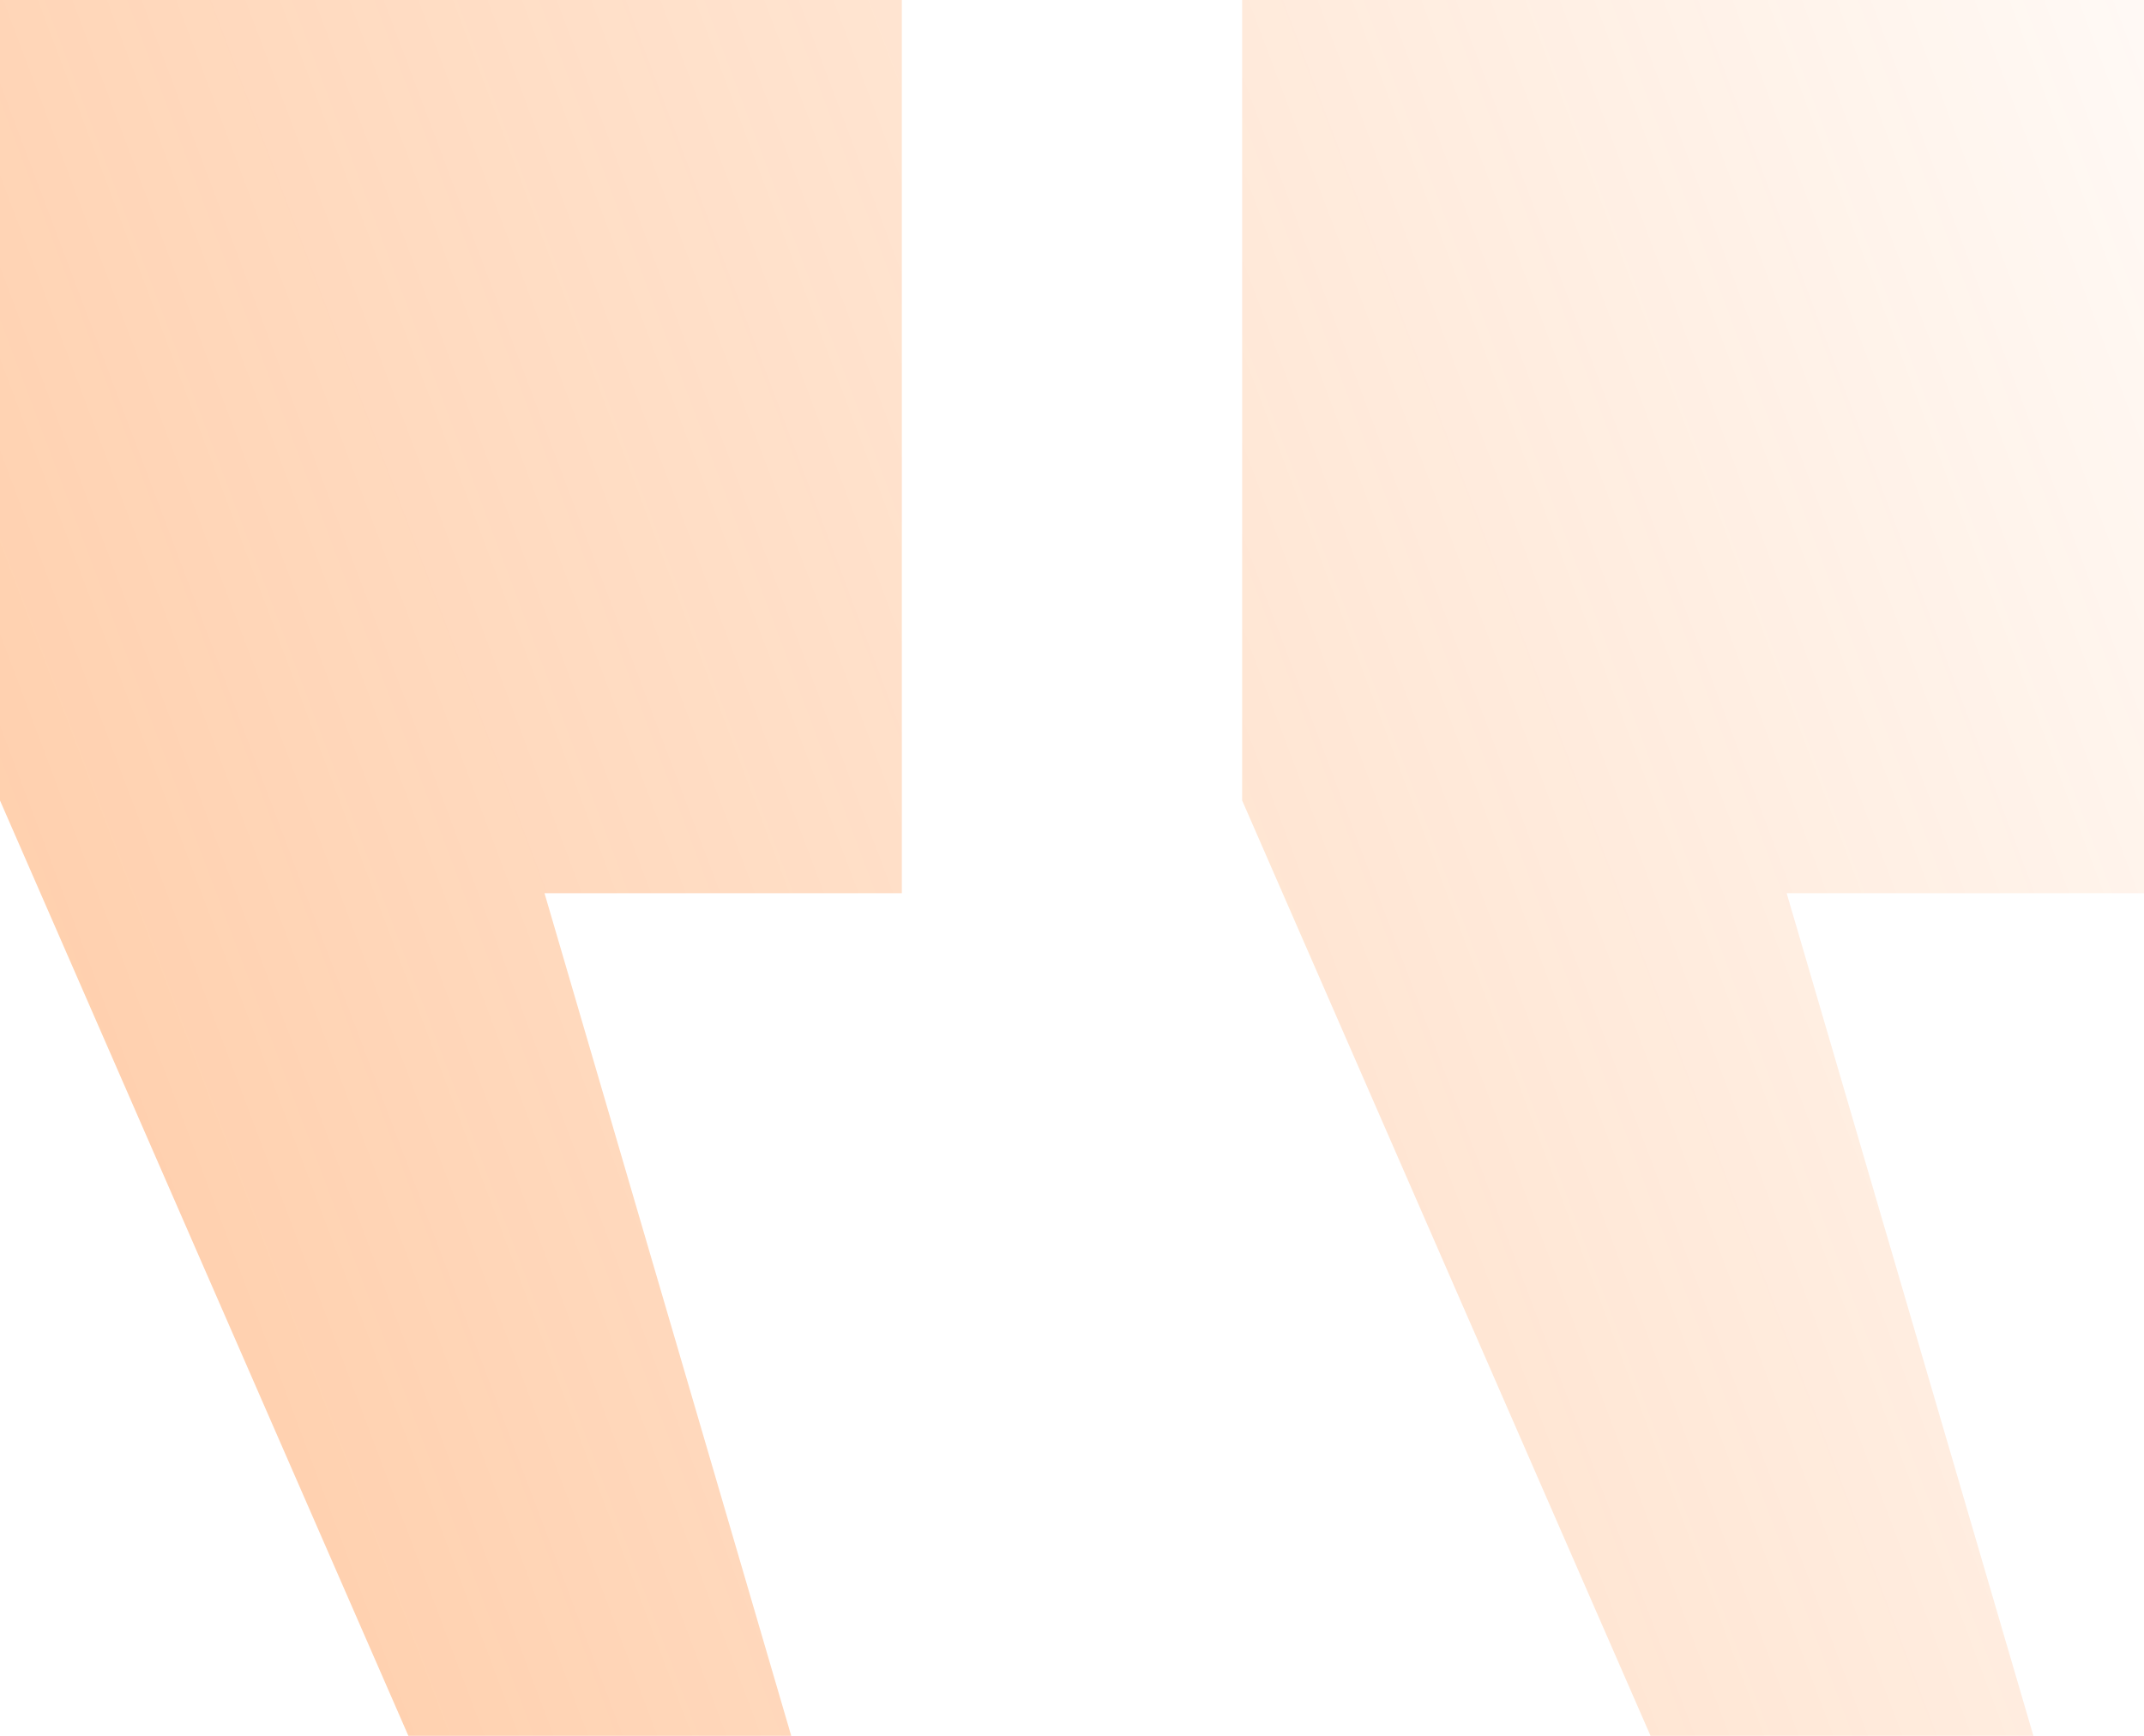 <svg width="63" height="51" viewBox="0 0 63 51" fill="none" xmlns="http://www.w3.org/2000/svg">
<path d="M16 26.243L23.25 51L12 51L2.40243e-06 23.519L4.45856e-06 -3.8147e-06L26.5 -1.49799e-06L26.5 26.243L16 26.243ZM52.5 26.243L59.75 51L48.5 51L36.5 23.519L36.5 -6.23767e-07L63 1.69294e-06L63 26.243L52.5 26.243Z" fill="url(#paint0_linear_626_1821)"/>
<defs>
<linearGradient id="paint0_linear_626_1821" x1="-28.726" y1="418.5" x2="198.266" y2="332.942" gradientUnits="userSpaceOnUse">
<stop stop-color="#FF6B00"/>
<stop offset="1" stop-color="#FF6B00" stop-opacity="0"/>
</linearGradient>
</defs>
</svg>
